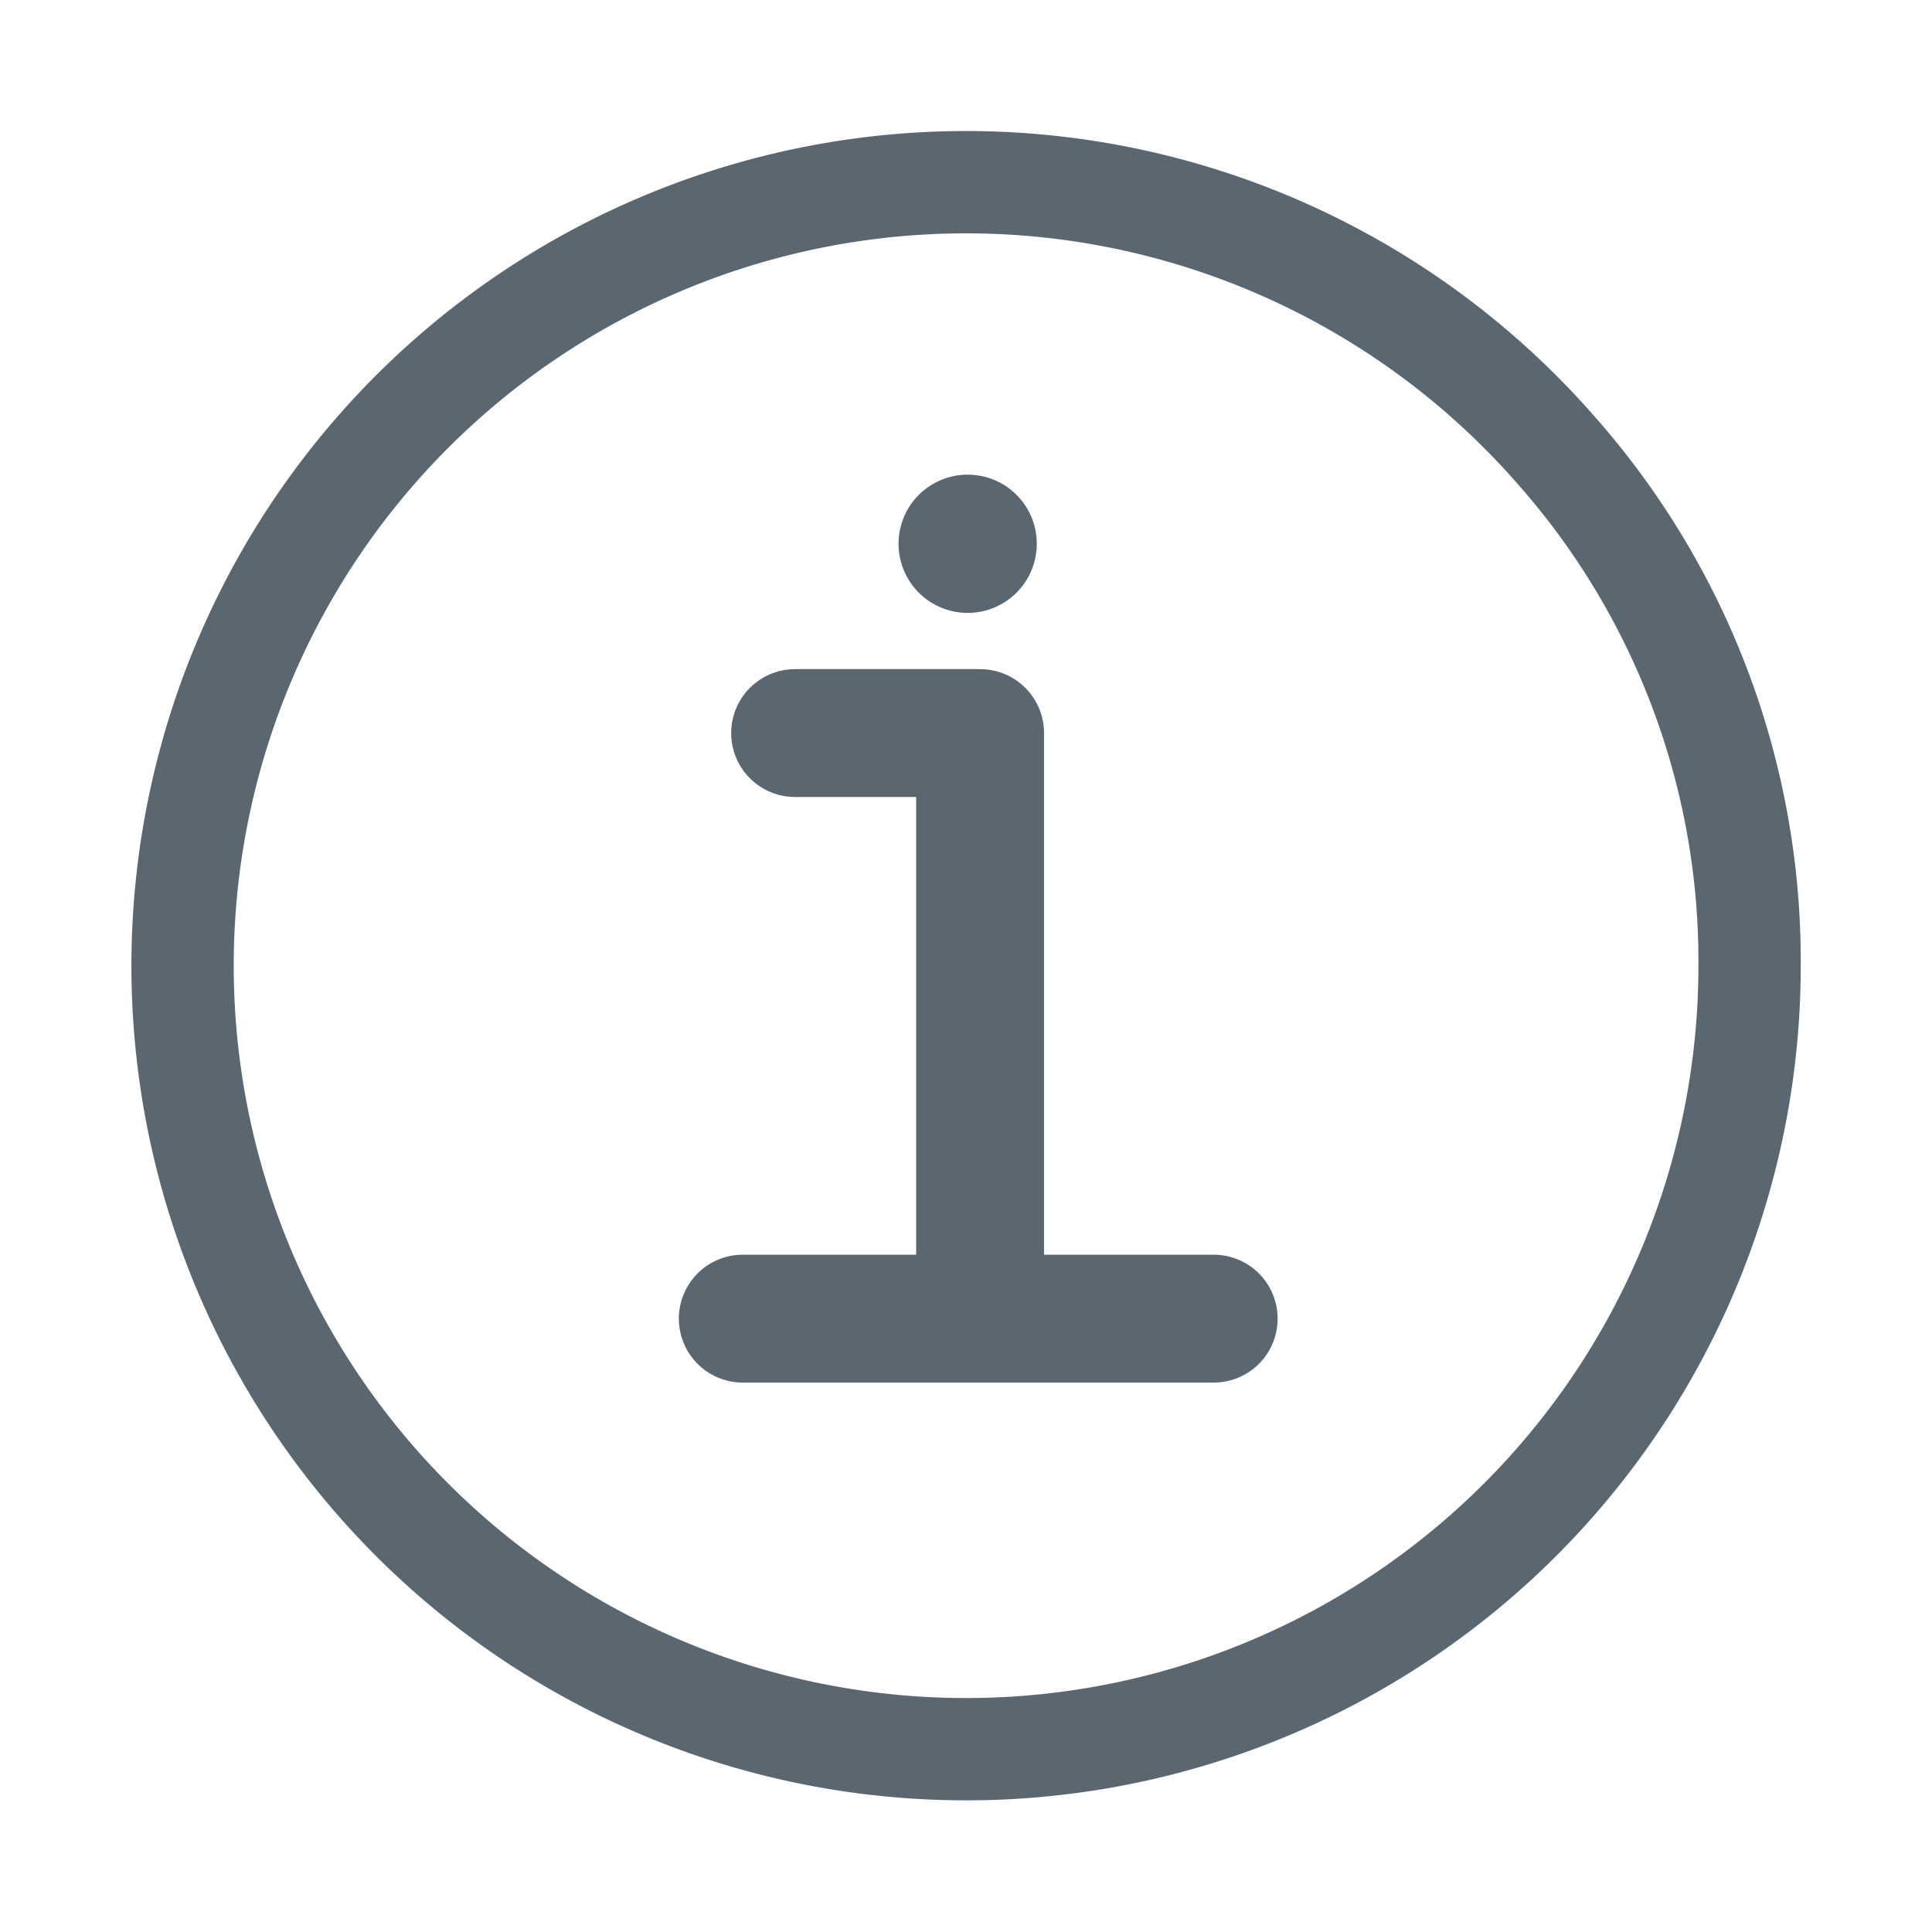 <svg id="Raggruppa_1091" data-name="Raggruppa 1091" xmlns="http://www.w3.org/2000/svg" xmlns:xlink="http://www.w3.org/1999/xlink" width="37.767" height="37.76" viewBox="0 0 37.767 37.76">
  <defs>
    <clipPath id="clip-path">
      <rect id="Rettangolo_319" data-name="Rettangolo 319" width="37.767" height="37.76" fill="none"/>
    </clipPath>
  </defs>
  <g id="Raggruppa_1090" data-name="Raggruppa 1090" clip-path="url(#clip-path)">
    <path id="Tracciato_535" data-name="Tracciato 535" d="M31.886,16.565a15.316,15.316,0,1,1-3.8-10.1A15.074,15.074,0,0,1,31.886,16.565Z" transform="translate(2.315 2.315)" fill="none" stroke="#5b6770" stroke-miterlimit="10" stroke-width="2"/>
    <path id="Tracciato_536" data-name="Tracciato 536" d="M22.5,20.349h3.616V31.691" transform="translate(-6.957 -6.019)" fill="none" stroke="#5b6770" stroke-linecap="round" stroke-linejoin="round" stroke-width="2.5"/>
    <line id="Linea_49" data-name="Linea 49" x2="9.205" transform="translate(14.52 25.777)" fill="none" stroke="#5b6770" stroke-linecap="round" stroke-linejoin="round" stroke-width="2.5"/>
    <path id="Tracciato_537" data-name="Tracciato 537" d="M28.587,13.447a.439.439,0,1,1-.438-.44.438.438,0,0,1,.438.44" transform="translate(-9.231 -2.815)" fill="#5b6770"/>
    <path id="Tracciato_538" data-name="Tracciato 538" d="M29.411,13.86a.851.851,0,1,1-.849-.853A.849.849,0,0,1,29.411,13.86Z" transform="translate(-9.644 -3.228)" fill="none" stroke="#5b6770" stroke-miterlimit="10" stroke-width="1"/>
  </g>
</svg>
